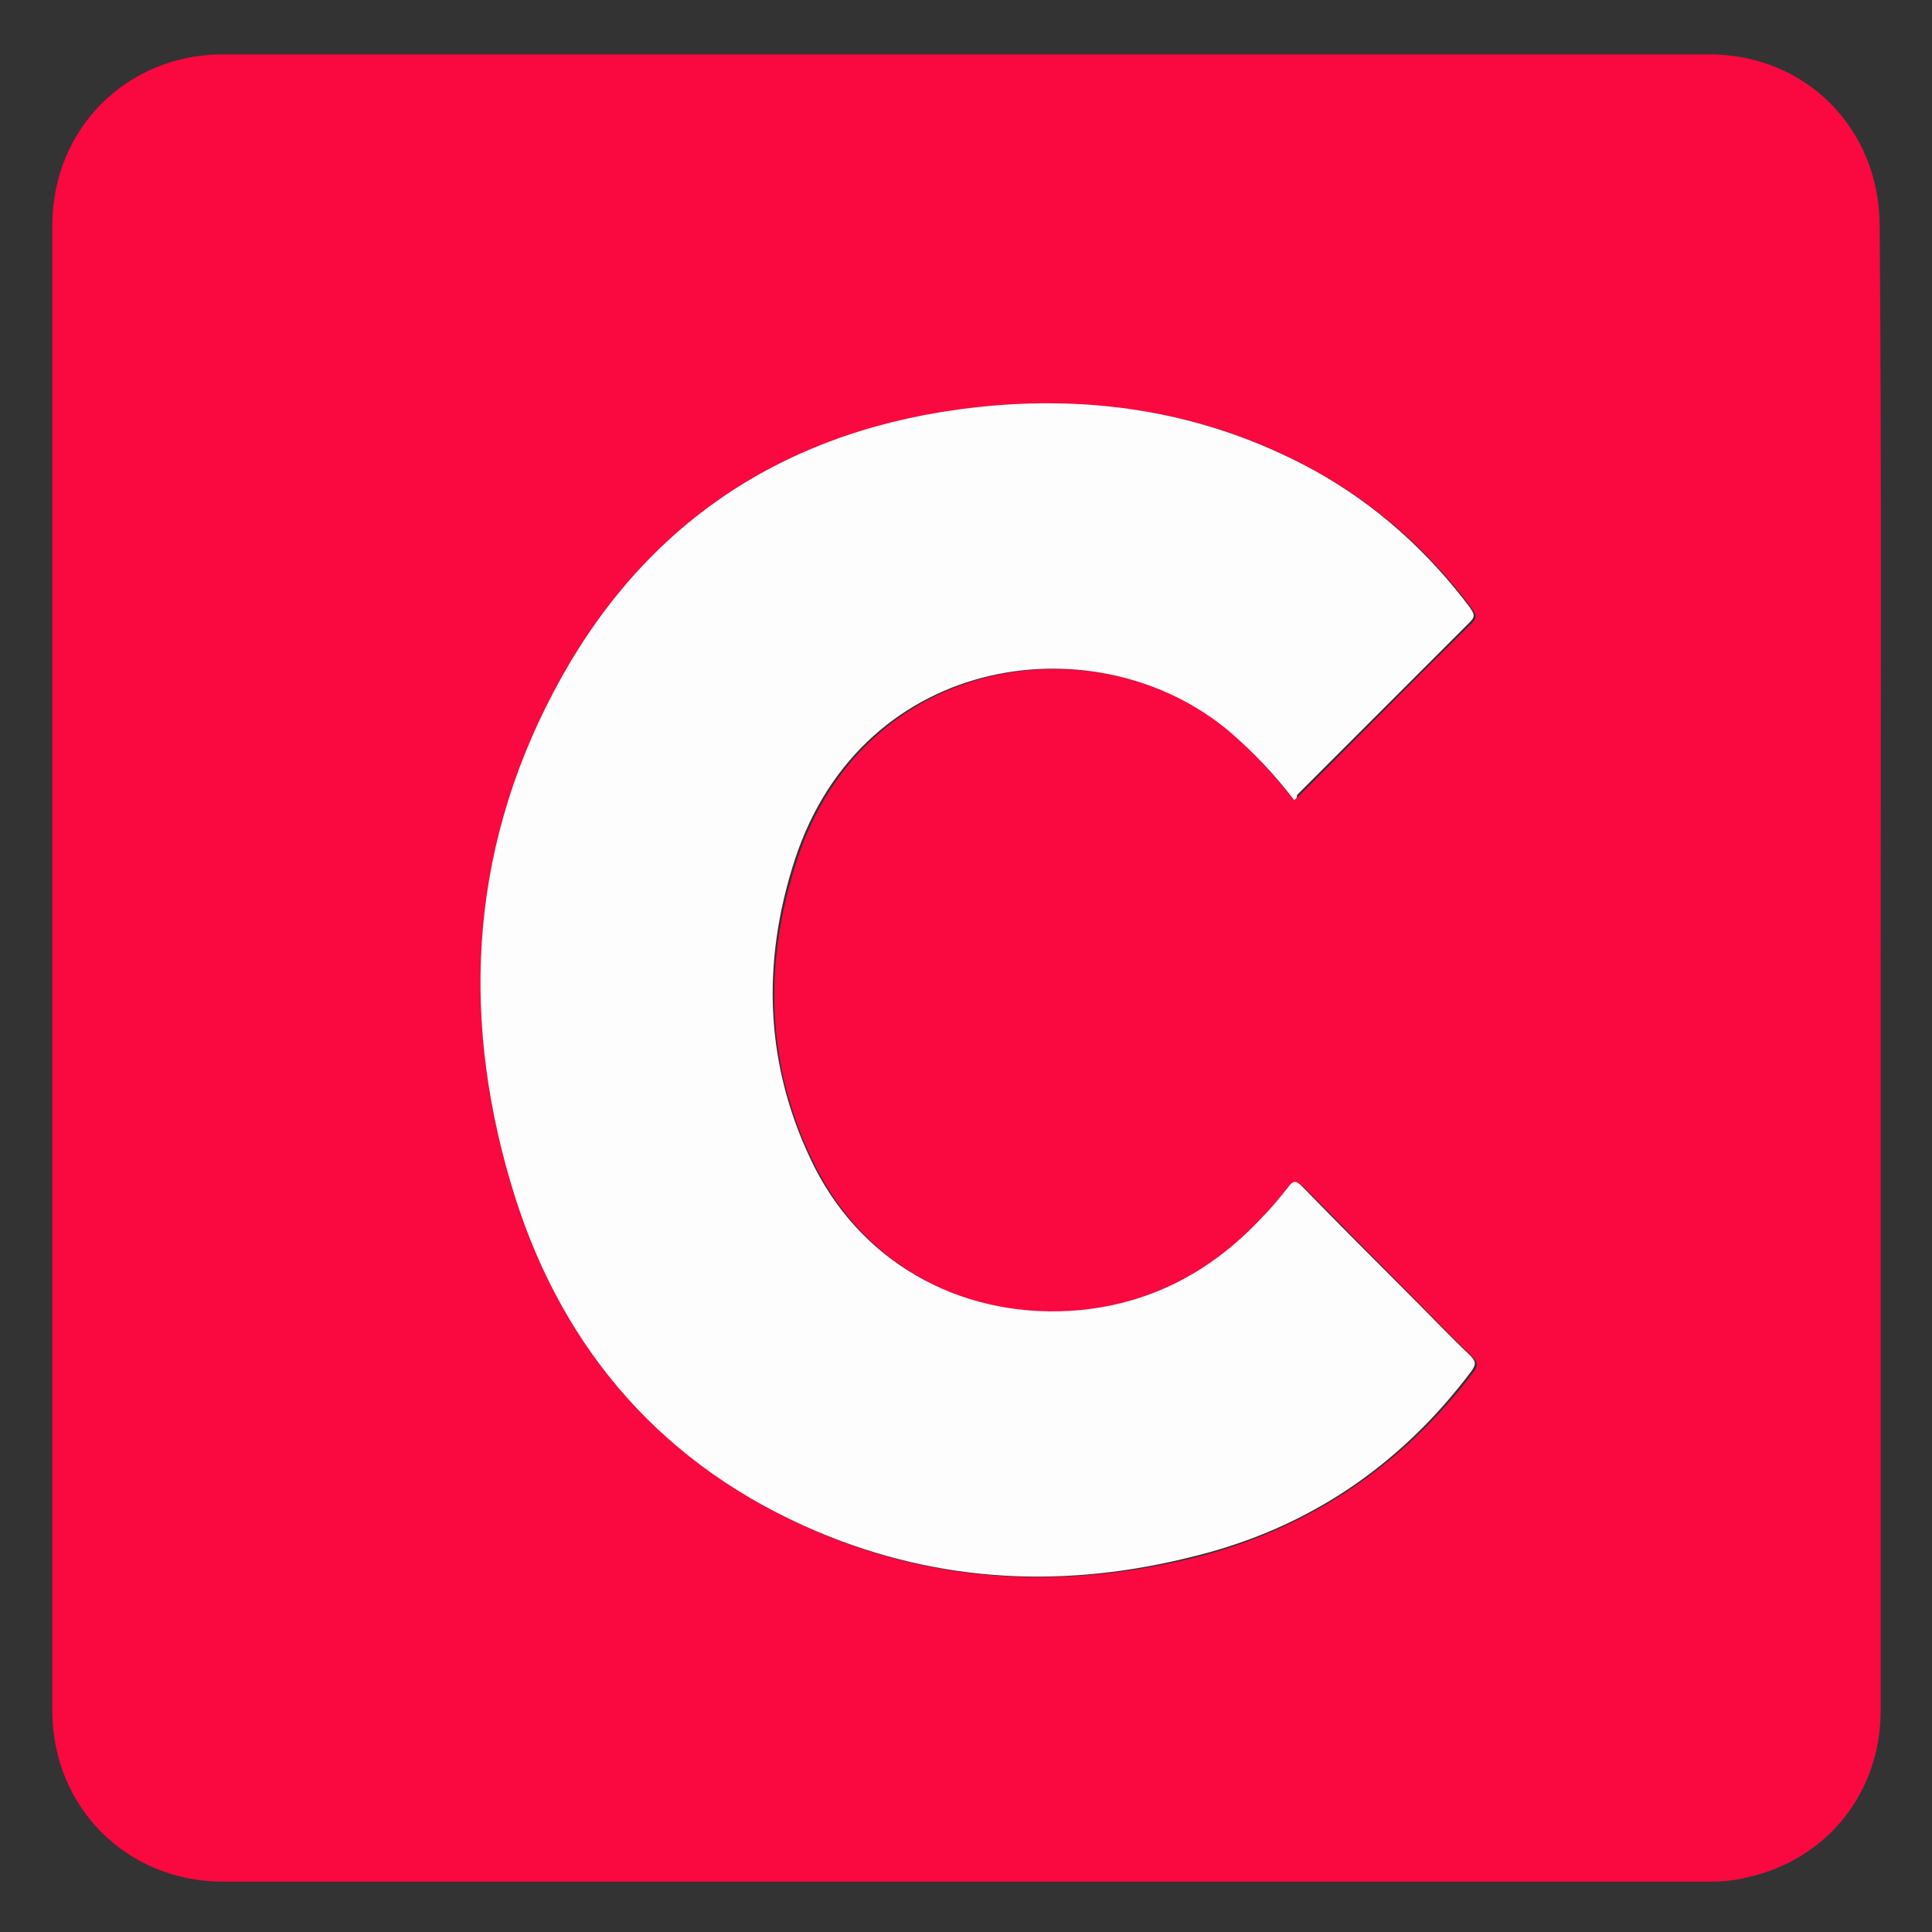 <?xml version="1.0" encoding="utf-8"?>
<!-- Generator: Adobe Illustrator 25.2.0, SVG Export Plug-In . SVG Version: 6.00 Build 0)  -->
<svg version="1.1" id="Слой_1" xmlns="http://www.w3.org/2000/svg" xmlns:xlink="http://www.w3.org/1999/xlink" x="0px" y="0px"
	 viewBox="0 0 192 192" style="enable-background:new 0 0 192 192;" xml:space="preserve">
<rect x="0" y="0" width="192" height="192" fill="#333333" stroke="none"/>
<style type="text/css">
	.st0{fill:#FA0840;}
	.st1{fill:#FEFDFD;}
</style>
<g>
	<path class="st0" d="M186.9,96.2c0,24.6,0,49.2,0,73.8c0,8.2-5.4,14.9-13.4,16.6c-1.2,0.3-2.4,0.4-3.6,0.4c-49.2,0-98.5,0-147.7,0
		c-9.6,0-17-7.4-17-17c0-49.2,0-98.4,0-147.6c0-9.6,7.4-17,17-17c49.2,0,98.4,0,147.6,0c9.7,0,17,7.4,17,17.1
		C187,47,186.9,71.6,186.9,96.2z M128.6,79.5c0.2-0.1,0.4-0.3,0.5-0.4c5.7-5.7,11.4-11.5,17.2-17.2c0.6-0.6,0.3-0.9,0-1.4
		c-4.2-5.6-9.3-10.2-15.4-13.6c-11.1-6.2-23-7.8-35.5-6.1c-18.1,2.5-31.8,11.9-40.2,28.1c-8.4,16.1-9.2,33.1-3.8,50.2
		c4.9,15.5,14.9,26.8,30,33.2c12.2,5.2,24.9,5.6,37.7,2.4c11.2-2.9,20.3-9.1,27.3-18.3c0.5-0.6,0.5-1-0.1-1.6
		c-1.9-1.8-3.7-3.7-5.6-5.6c-3.7-3.7-7.4-7.5-11.1-11.2c-0.6-0.6-0.9-0.6-1.4,0.1c-0.8,1-1.6,2-2.5,2.9c-5,5.3-10.9,8.6-18.2,9.3
		c-11.1,1-21.2-4.2-26.3-14.1c-5.1-9.9-5.4-20.3-2-30.7c6.8-20.8,30.3-23.8,43.3-12.6C124.6,74.8,126.7,77.1,128.6,79.5z"/>
	<path class="st1" d="M128.6,79.5c-1.9-2.5-4-4.7-6.3-6.7c-13-11.1-36.5-8.1-43.3,12.6c-3.4,10.4-3,20.8,2,30.7
		c5.1,9.9,15.2,15.1,26.3,14.1c7.3-0.7,13.3-4,18.2-9.3c0.9-0.9,1.7-1.9,2.5-2.9c0.5-0.7,0.8-0.7,1.4-0.1c3.7,3.8,7.4,7.5,11.1,11.2
		c1.9,1.9,3.7,3.8,5.6,5.6c0.6,0.6,0.6,0.9,0.1,1.6c-7,9.3-16.1,15.5-27.3,18.3c-12.8,3.3-25.4,2.8-37.7-2.4
		c-15.1-6.4-25.1-17.8-30-33.2c-5.4-17.1-4.7-34.1,3.8-50.2c8.5-16.2,22.1-25.6,40.2-28.1c12.4-1.7,24.4,0,35.5,6.1
		c6.1,3.4,11.2,8,15.4,13.6c0.3,0.5,0.6,0.8,0,1.4c-5.7,5.7-11.5,11.5-17.2,17.2C128.9,79.3,128.8,79.4,128.6,79.5z"/>
</g>
</svg>
